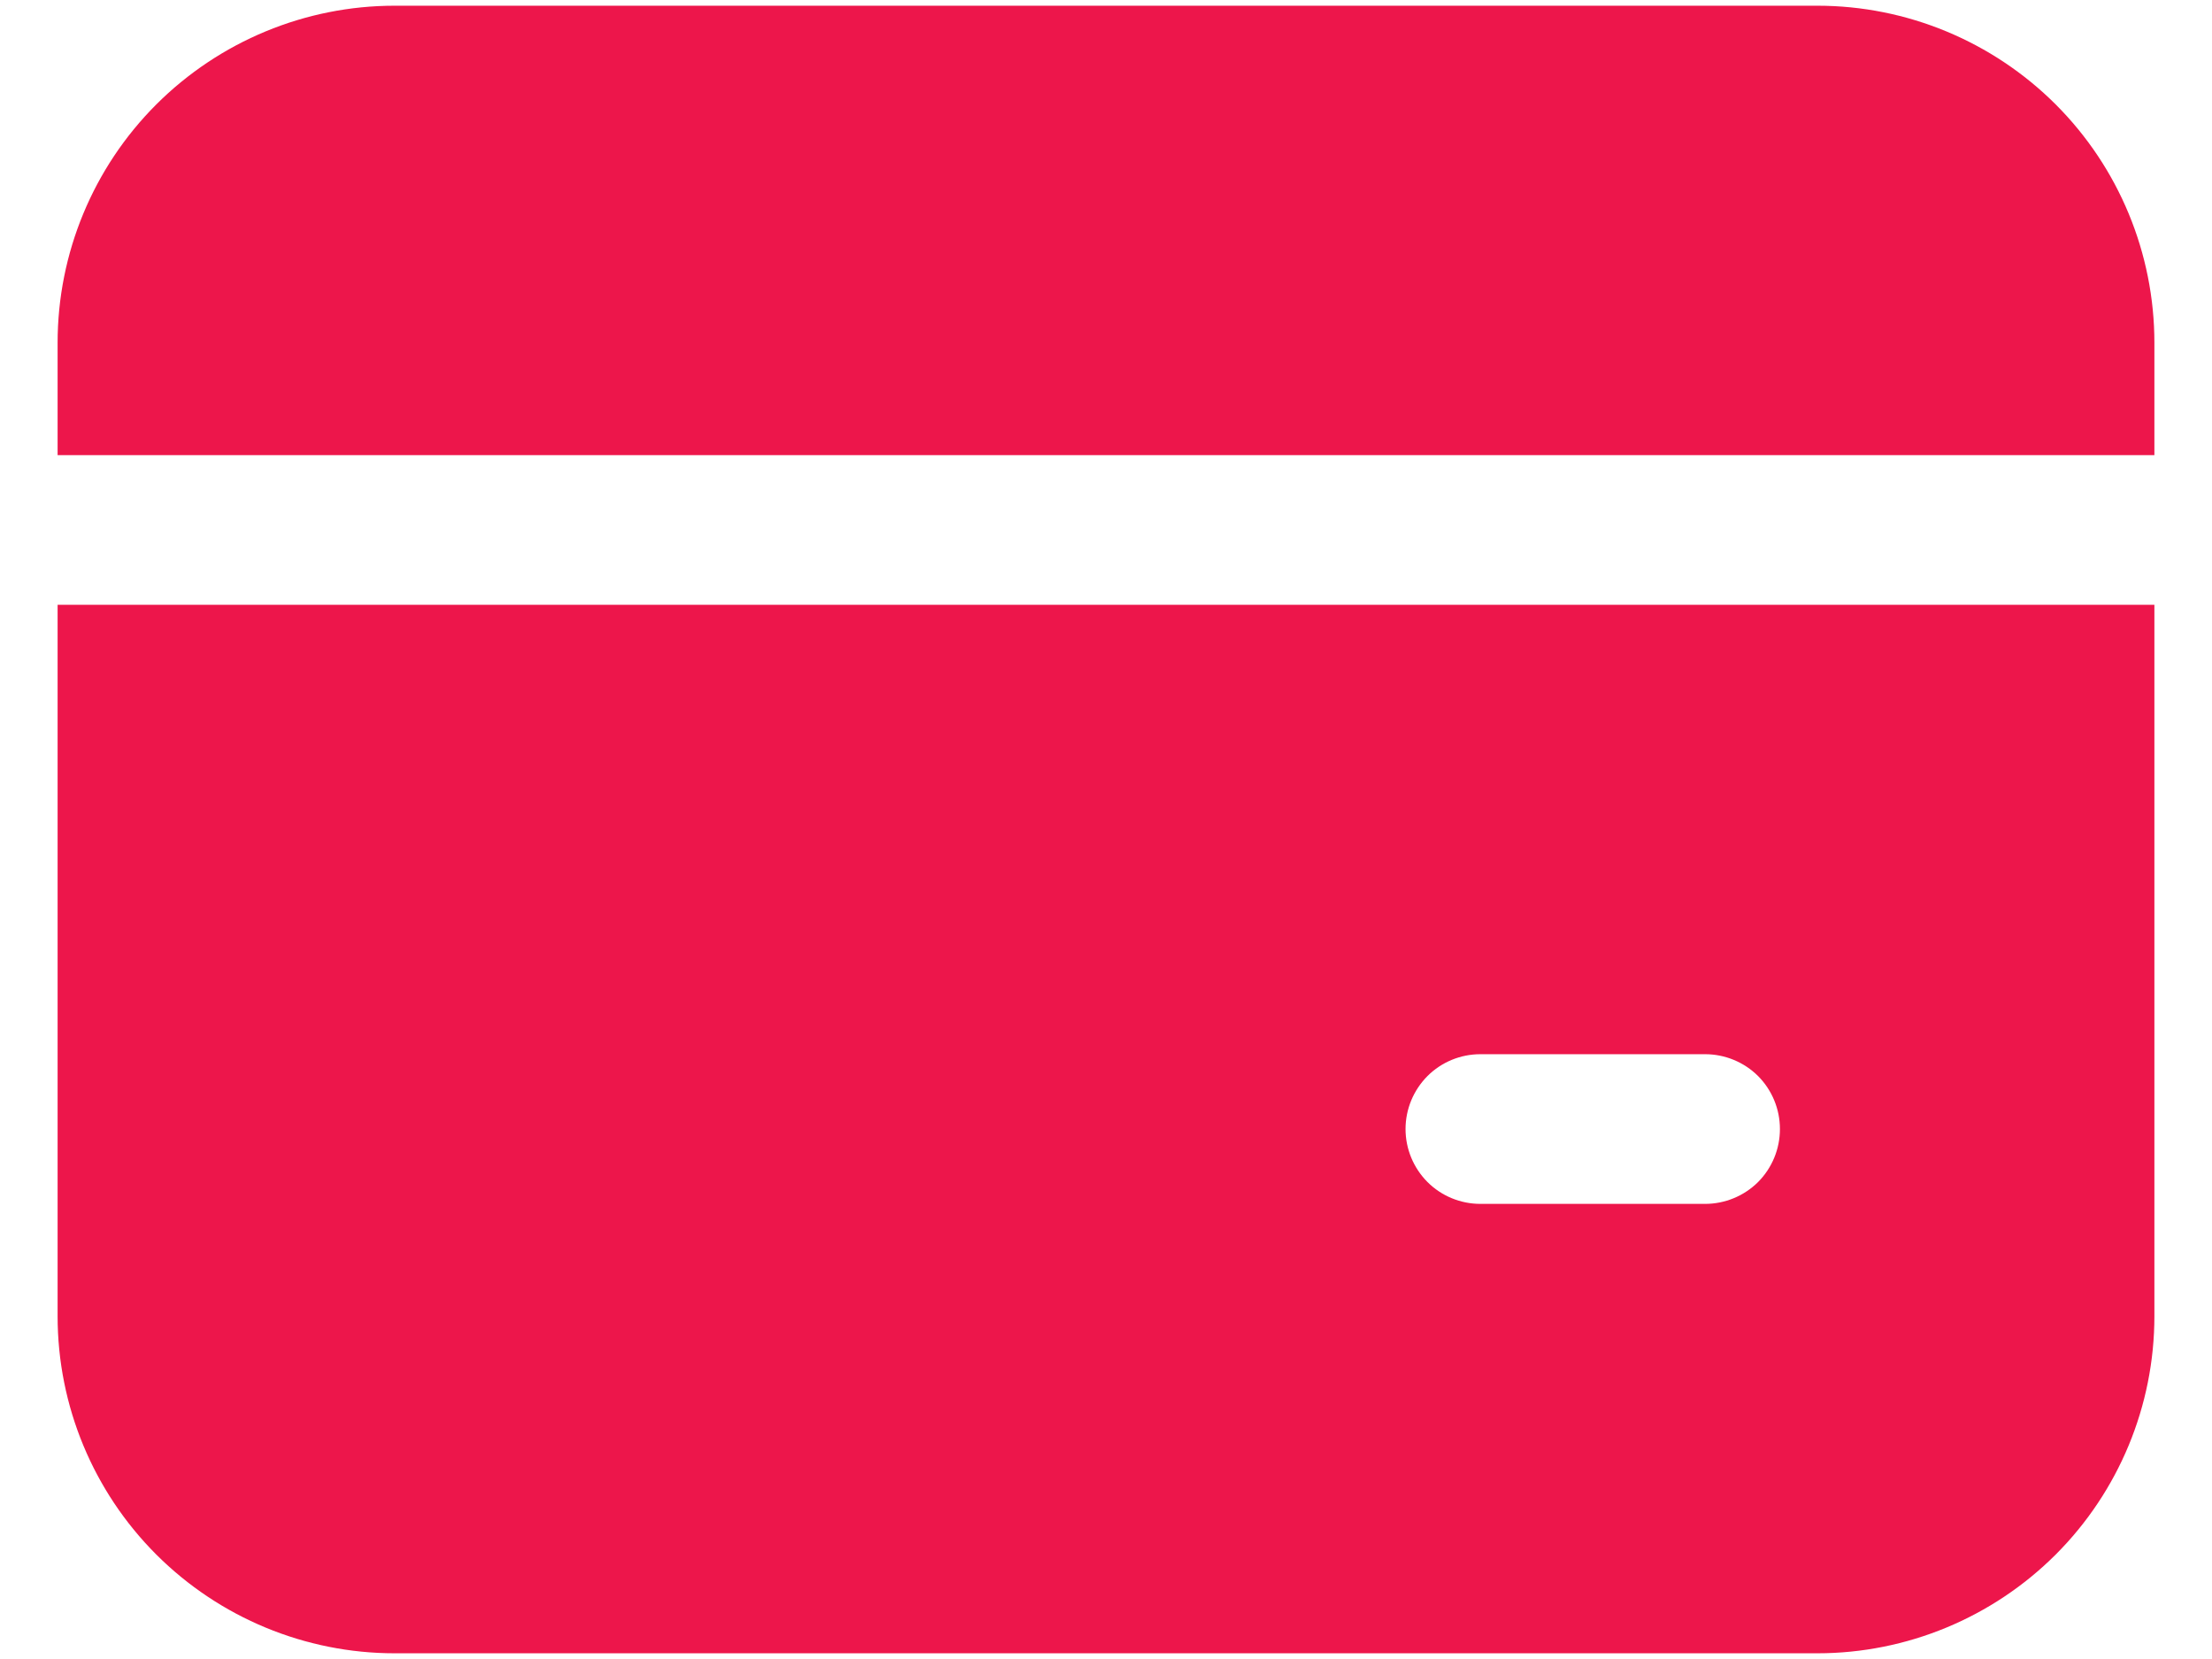 <svg xmlns="http://www.w3.org/2000/svg" width="24" height="18" viewBox="0 0 24 18" fill="none"><path d="M4.281 0.062C3.312 0.062 2.382 0.448 1.696 1.133C1.01 1.819 0.625 2.749 0.625 3.719V4.938H23.375V3.719C23.375 2.749 22.99 1.819 22.304 1.133C21.618 0.448 20.688 0.062 19.719 0.062H4.281ZM0.625 14.281V6.562H23.375V14.281C23.375 15.251 22.99 16.181 22.304 16.867C21.618 17.552 20.688 17.938 19.719 17.938H4.281C3.312 17.938 2.382 17.552 1.696 16.867C1.01 16.181 0.625 15.251 0.625 14.281ZM16.062 11.438C15.847 11.438 15.64 11.523 15.488 11.675C15.336 11.828 15.25 12.034 15.25 12.25C15.25 12.466 15.336 12.672 15.488 12.825C15.64 12.977 15.847 13.062 16.062 13.062H18.5C18.715 13.062 18.922 12.977 19.075 12.825C19.227 12.672 19.312 12.466 19.312 12.25C19.312 12.034 19.227 11.828 19.075 11.675C18.922 11.523 18.715 11.438 18.5 11.438H16.062Z" fill="#ED164B"></path></svg>